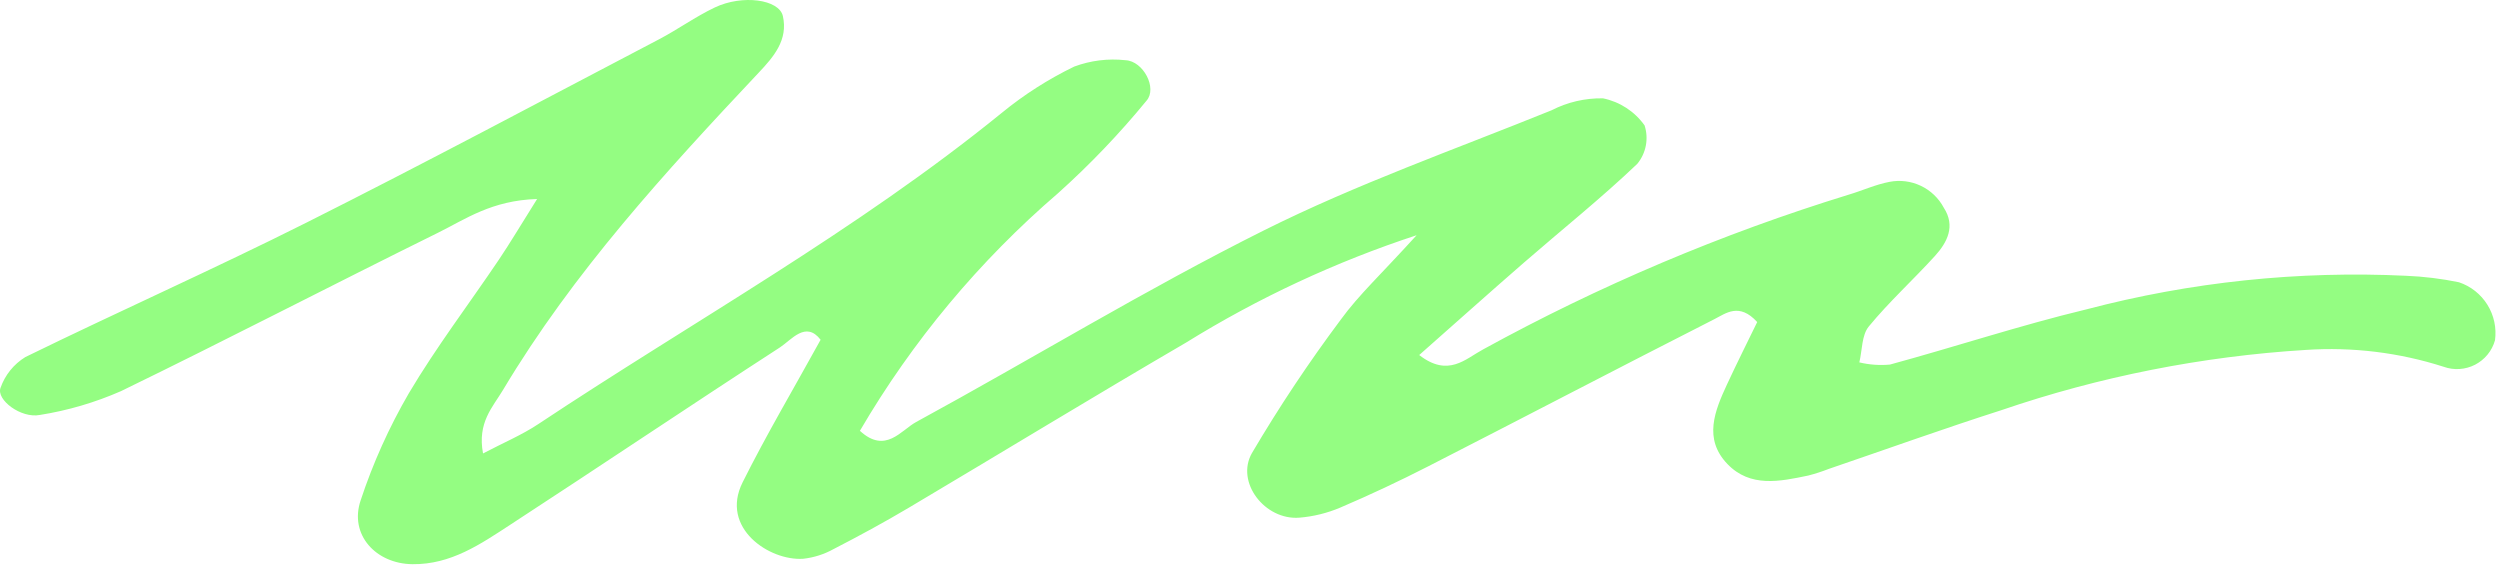 <svg width="154" height="35" viewBox="0 0 154 35" fill="none" xmlns="http://www.w3.org/2000/svg">
<path d="M29.755 27.933C30.996 27.279 32.139 26.8 33.155 26.126C42.708 19.781 52.781 14.211 61.719 6.945C63.087 5.826 64.581 4.872 66.172 4.101C67.179 3.726 68.26 3.591 69.329 3.709C70.429 3.757 71.3 5.432 70.629 6.199C68.96 8.236 67.138 10.141 65.178 11.899C60.326 16.069 56.2 21.016 52.97 26.538C54.542 27.984 55.497 26.508 56.429 25.999C63.599 22.095 70.581 17.824 77.879 14.181C83.584 11.332 89.648 9.195 95.573 6.795C96.552 6.292 97.641 6.038 98.742 6.057C99.777 6.268 100.694 6.864 101.306 7.725C101.435 8.125 101.462 8.552 101.384 8.966C101.305 9.379 101.124 9.767 100.857 10.092C98.628 12.218 96.211 14.146 93.883 16.17C91.74 18.033 89.624 19.928 87.423 21.87C89.216 23.263 90.269 22.105 91.364 21.521C98.522 17.59 106.063 14.399 113.868 11.995C114.714 11.745 115.53 11.367 116.389 11.203C117.044 11.075 117.723 11.16 118.325 11.447C118.928 11.733 119.423 12.206 119.737 12.795C120.47 13.926 119.957 14.926 119.188 15.772C117.853 17.24 116.373 18.584 115.116 20.113C114.677 20.648 114.716 21.575 114.535 22.323C115.151 22.47 115.788 22.516 116.419 22.458C120.46 21.358 124.446 20.038 128.519 19.058C134.94 17.368 141.581 16.67 148.213 16.988C149.309 17.033 150.4 17.167 151.475 17.388C152.202 17.633 152.821 18.123 153.226 18.776C153.631 19.428 153.795 20.201 153.692 20.961C153.602 21.282 153.446 21.582 153.235 21.841C153.024 22.1 152.762 22.312 152.465 22.466C152.168 22.619 151.843 22.709 151.51 22.731C151.176 22.753 150.842 22.706 150.528 22.593C147.79 21.715 144.911 21.363 142.043 21.555C135.651 21.947 129.342 23.196 123.283 25.267C119.717 26.409 116.191 27.677 112.646 28.887C112.235 29.048 111.814 29.184 111.387 29.294C109.643 29.658 107.817 30.051 106.408 28.582C104.919 27.03 105.628 25.308 106.387 23.673C107.008 22.335 107.671 21.017 108.244 19.838C107.137 18.625 106.318 19.298 105.61 19.658C99.71 22.658 93.849 25.725 87.958 28.737C86.192 29.64 84.396 30.482 82.569 31.264C81.763 31.607 80.907 31.818 80.034 31.889C77.918 32.051 76.092 29.704 77.123 27.903C78.798 25.062 80.628 22.314 82.604 19.673C83.694 18.173 85.08 16.893 87.264 14.489C82.28 16.125 77.508 18.348 73.049 21.111C67.33 24.446 61.678 27.895 55.983 31.275C54.466 32.175 52.913 33.017 51.345 33.825C50.768 34.145 50.133 34.348 49.477 34.42C47.401 34.562 44.339 32.529 45.744 29.714C47.217 26.765 48.901 23.923 50.55 20.929C49.636 19.746 48.766 20.929 48.04 21.403C42.484 25.003 36.992 28.703 31.446 32.315C29.607 33.515 27.777 34.783 25.404 34.754C23.15 34.727 21.504 32.938 22.214 30.827C22.973 28.528 23.97 26.314 25.187 24.221C26.872 21.38 28.887 18.734 30.735 15.99C31.418 14.978 32.04 13.924 33.086 12.259C30.286 12.342 28.665 13.507 26.986 14.335C20.46 17.556 13.999 20.913 7.451 24.095C5.855 24.795 4.177 25.288 2.456 25.561C1.295 25.789 -0.244 24.624 0.033 23.889C0.31 23.101 0.849 22.432 1.561 21.995C7.305 19.185 13.154 16.586 18.869 13.717C26.16 10.057 33.357 6.211 40.585 2.427C41.756 1.814 42.84 1.027 44.03 0.461C45.73 -0.35 47.992 -0.039 48.225 0.989C48.554 2.452 47.669 3.489 46.743 4.469C40.989 10.585 35.319 16.769 30.982 24.027C30.351 25.083 29.395 26.027 29.755 27.936" fill="#94FD82"/>
</svg>
